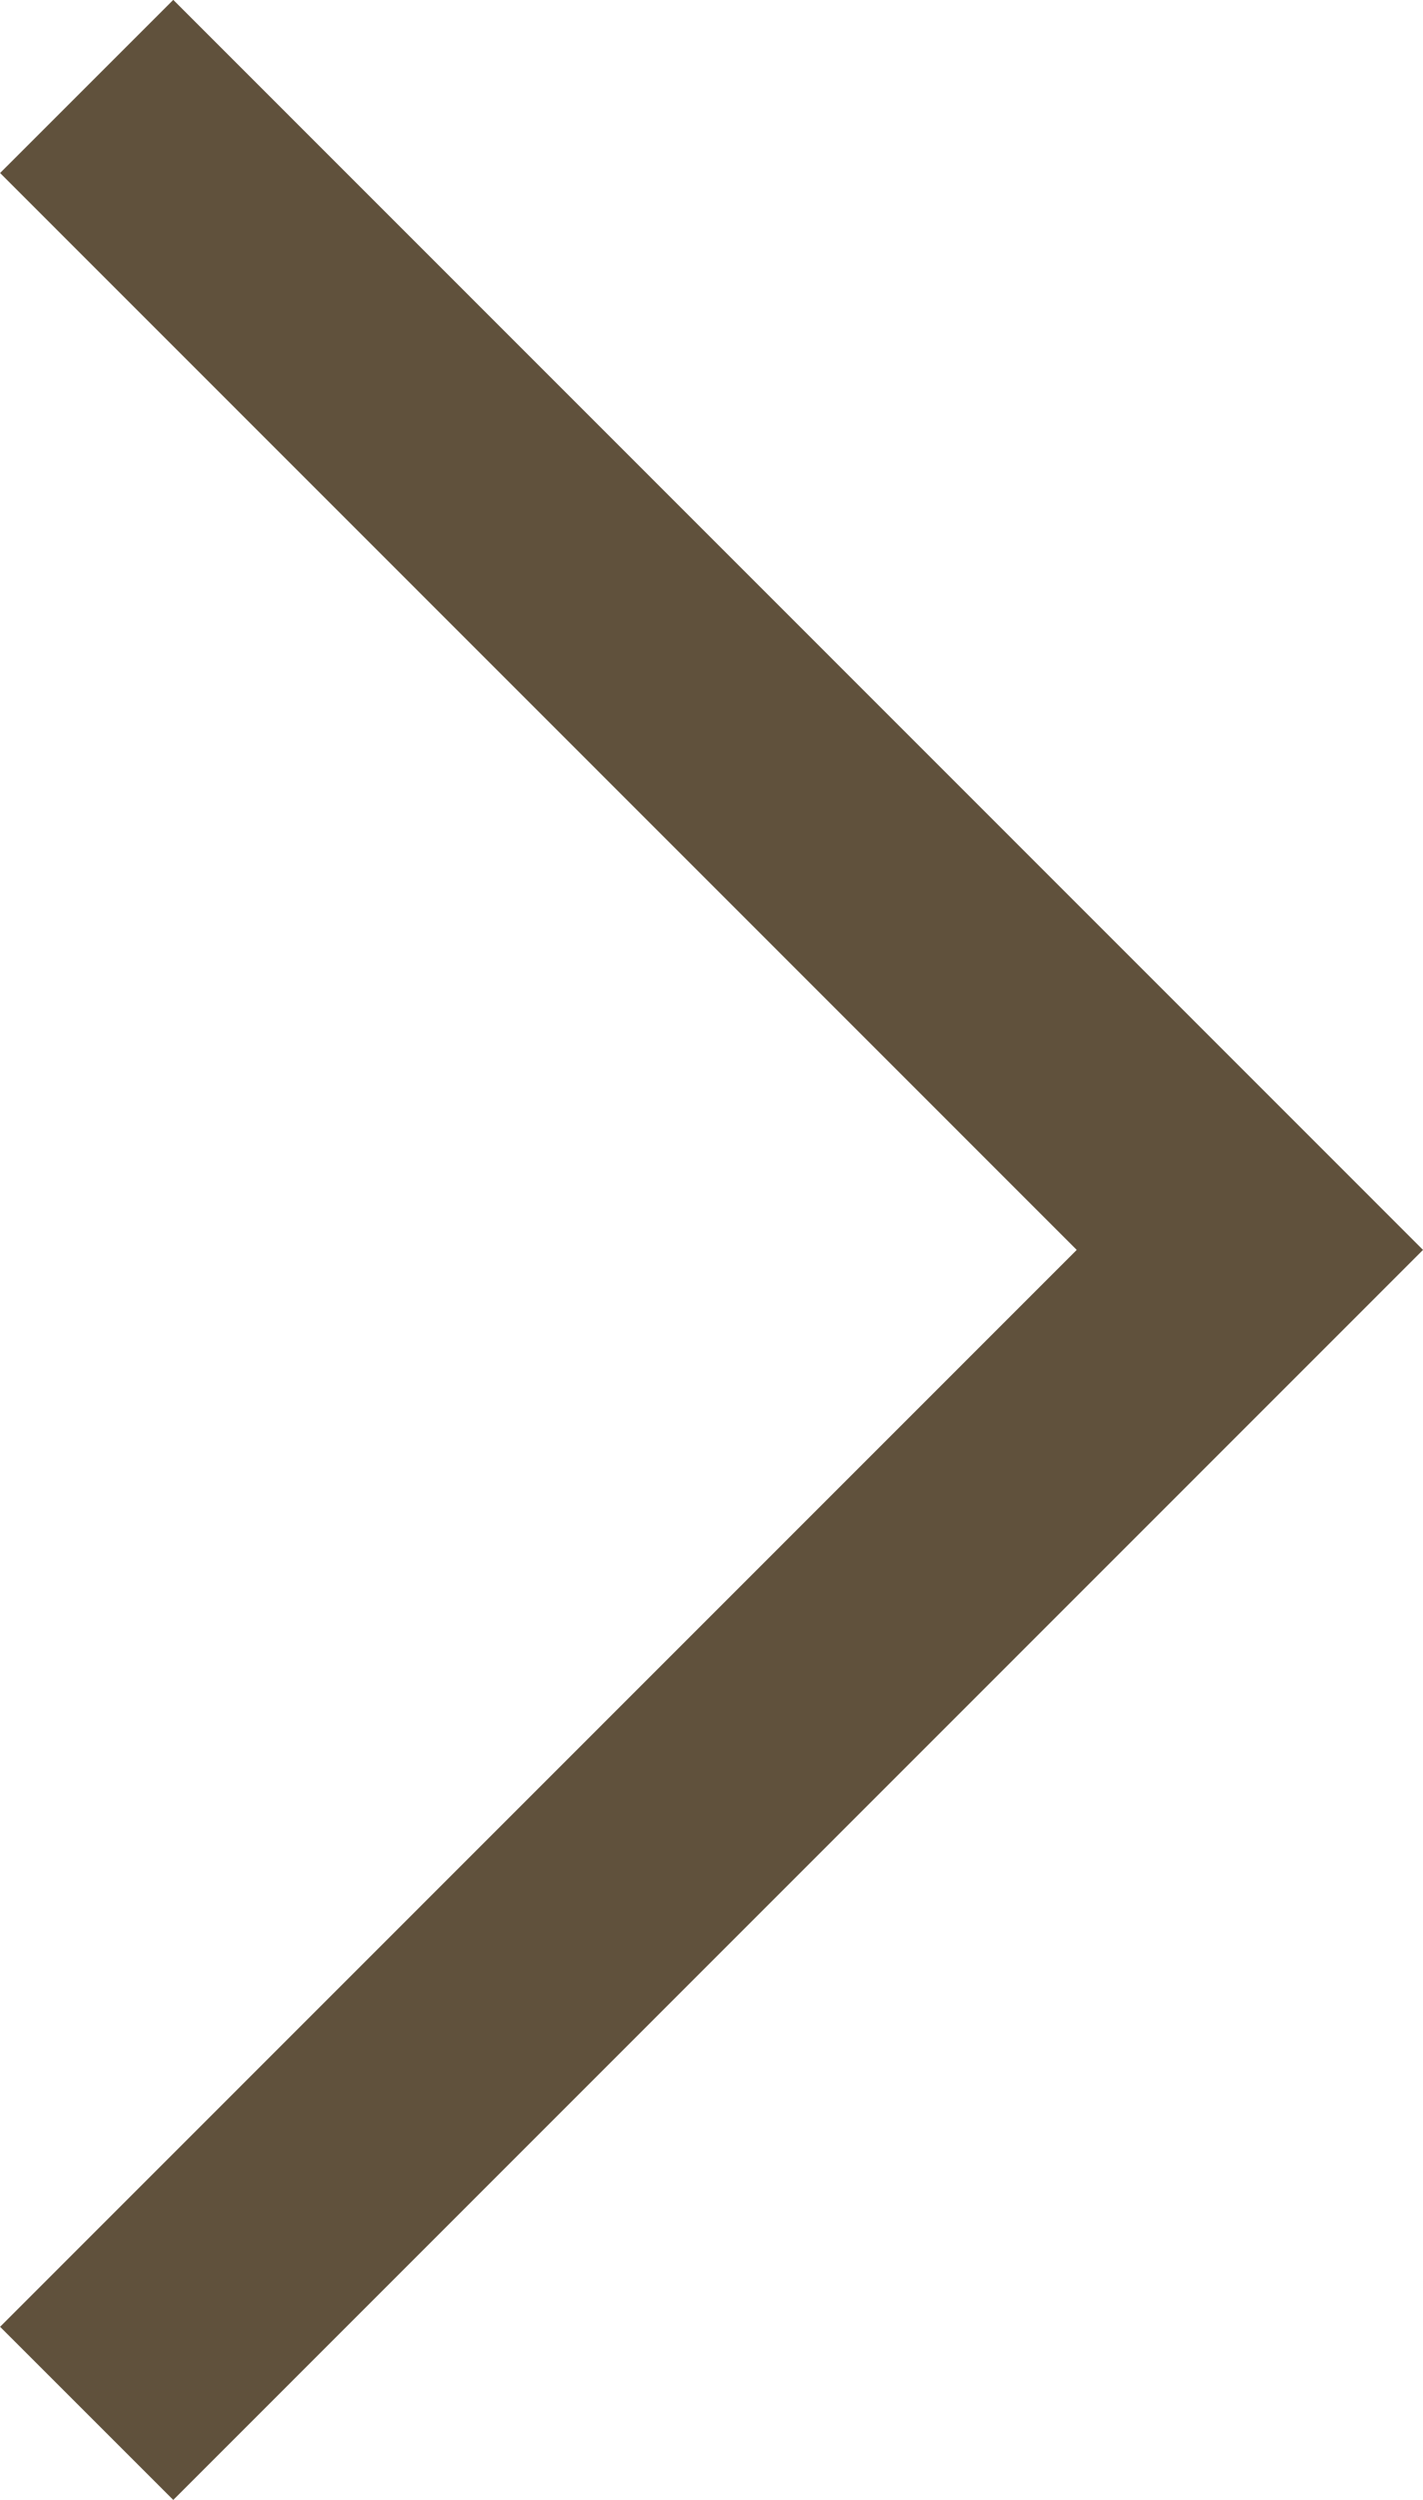 <svg xmlns="http://www.w3.org/2000/svg" width="5.811" height="10.208" viewBox="0 0 5.811 10.208">
  <path id="Path_56019" data-name="Path 56019" d="M4189.908,423.715l4.75,4.751-4.75,4.751" transform="translate(-4189.554 -423.362)" fill="none" stroke="#60513c" stroke-width="1"/>
</svg>
